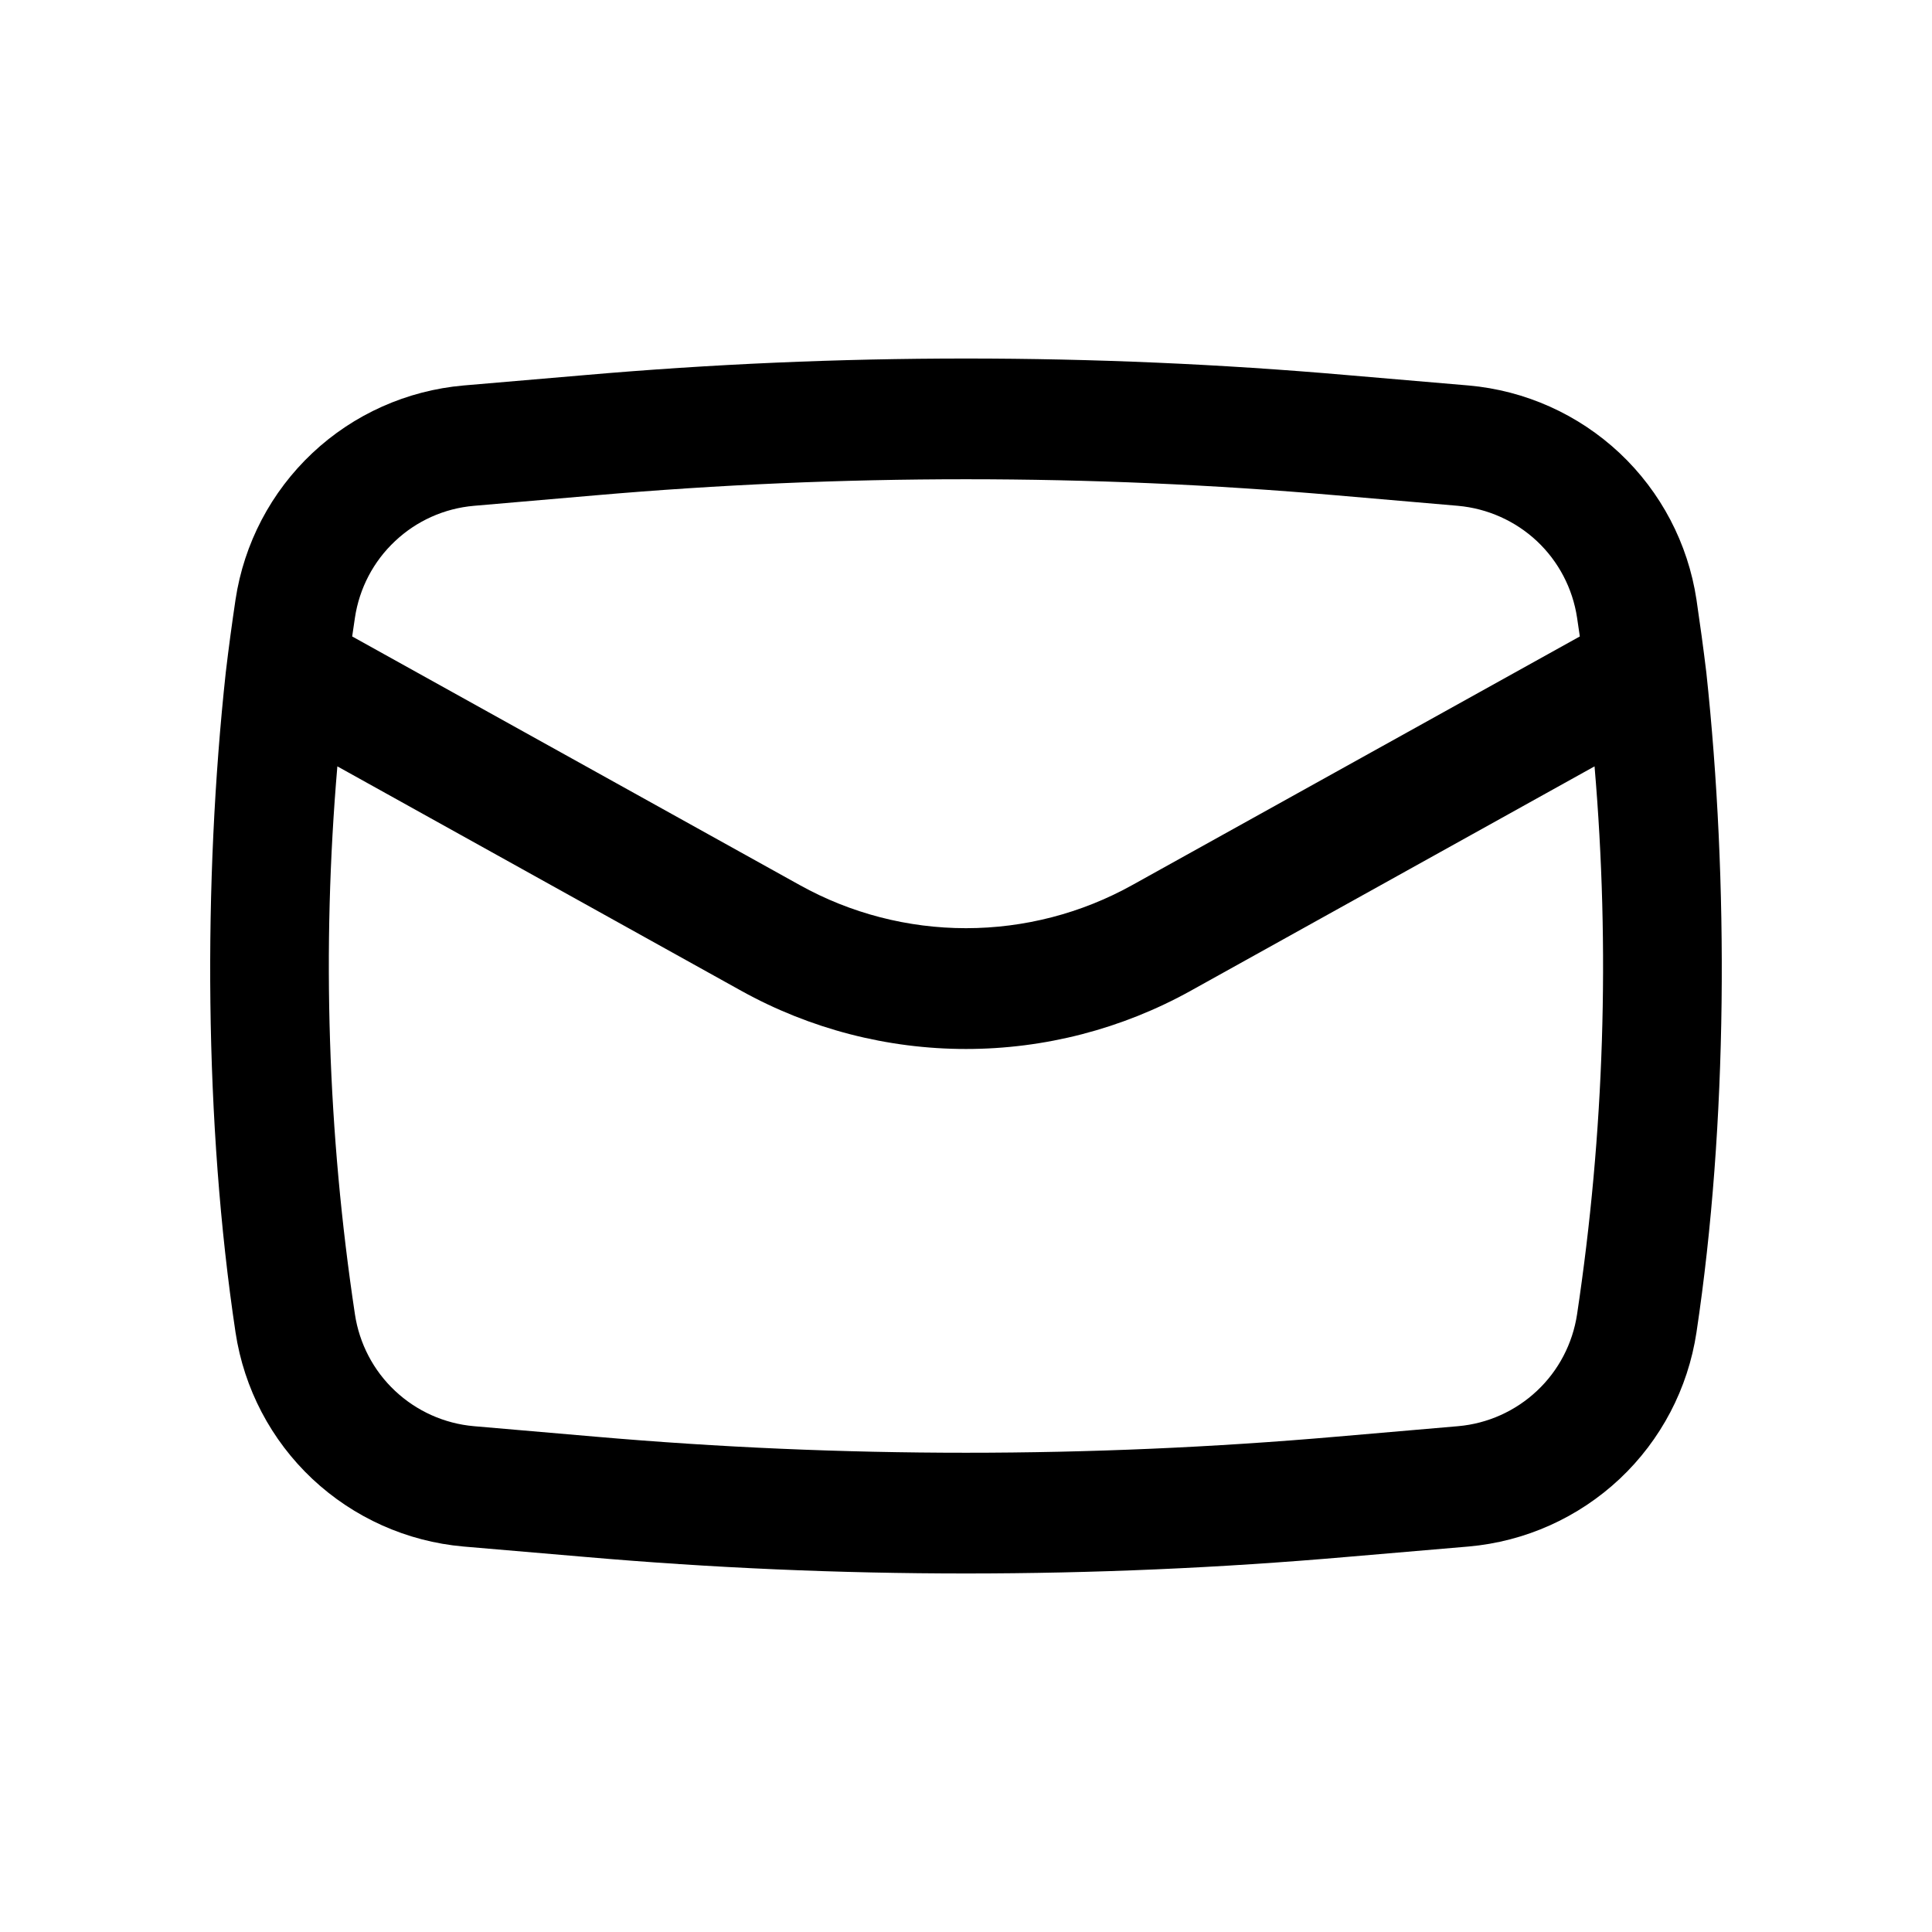 <svg width="21" height="21" viewBox="0 0 21 21" fill="none" xmlns="http://www.w3.org/2000/svg">
<path fill-rule="evenodd" clip-rule="evenodd" d="M2.454 7.309C2.208 9.586 2.219 12.213 2.56 14.482C2.652 15.092 2.946 15.653 3.395 16.075C3.845 16.497 4.423 16.756 5.037 16.81L6.359 16.923C9.115 17.163 11.885 17.163 14.641 16.923L15.963 16.81C16.577 16.756 17.155 16.497 17.605 16.075C18.054 15.653 18.348 15.092 18.44 14.482C18.781 12.213 18.791 9.586 18.547 7.309C18.515 7.045 18.479 6.781 18.44 6.518C18.348 5.908 18.054 5.347 17.605 4.925C17.155 4.503 16.577 4.244 15.963 4.19L14.641 4.077C11.886 3.837 9.115 3.837 6.359 4.077L5.038 4.19C4.424 4.244 3.845 4.502 3.396 4.924C2.946 5.347 2.652 5.908 2.56 6.518C2.521 6.781 2.485 7.045 2.454 7.309ZM6.472 5.384C9.152 5.151 11.847 5.151 14.527 5.384L15.848 5.498C16.169 5.527 16.471 5.662 16.706 5.882C16.94 6.102 17.094 6.395 17.142 6.714L17.172 6.918L12.306 9.621C11.754 9.928 11.132 10.089 10.5 10.089C9.868 10.089 9.246 9.928 8.694 9.621L3.828 6.918L3.858 6.714C3.906 6.395 4.059 6.102 4.294 5.882C4.528 5.661 4.83 5.526 5.151 5.498L6.472 5.384ZM17.332 8.33C17.502 10.316 17.438 12.315 17.142 14.286C17.094 14.604 16.941 14.898 16.706 15.118C16.472 15.338 16.17 15.474 15.849 15.502L14.528 15.616C11.848 15.849 9.152 15.849 6.472 15.616L5.151 15.502C4.83 15.474 4.528 15.338 4.294 15.118C4.059 14.898 3.906 14.604 3.858 14.286C3.561 12.315 3.497 10.316 3.667 8.33L8.056 10.769C8.804 11.184 9.645 11.402 10.5 11.402C11.355 11.402 12.196 11.184 12.943 10.769L17.332 8.33Z" fill="black"/>
</svg>
